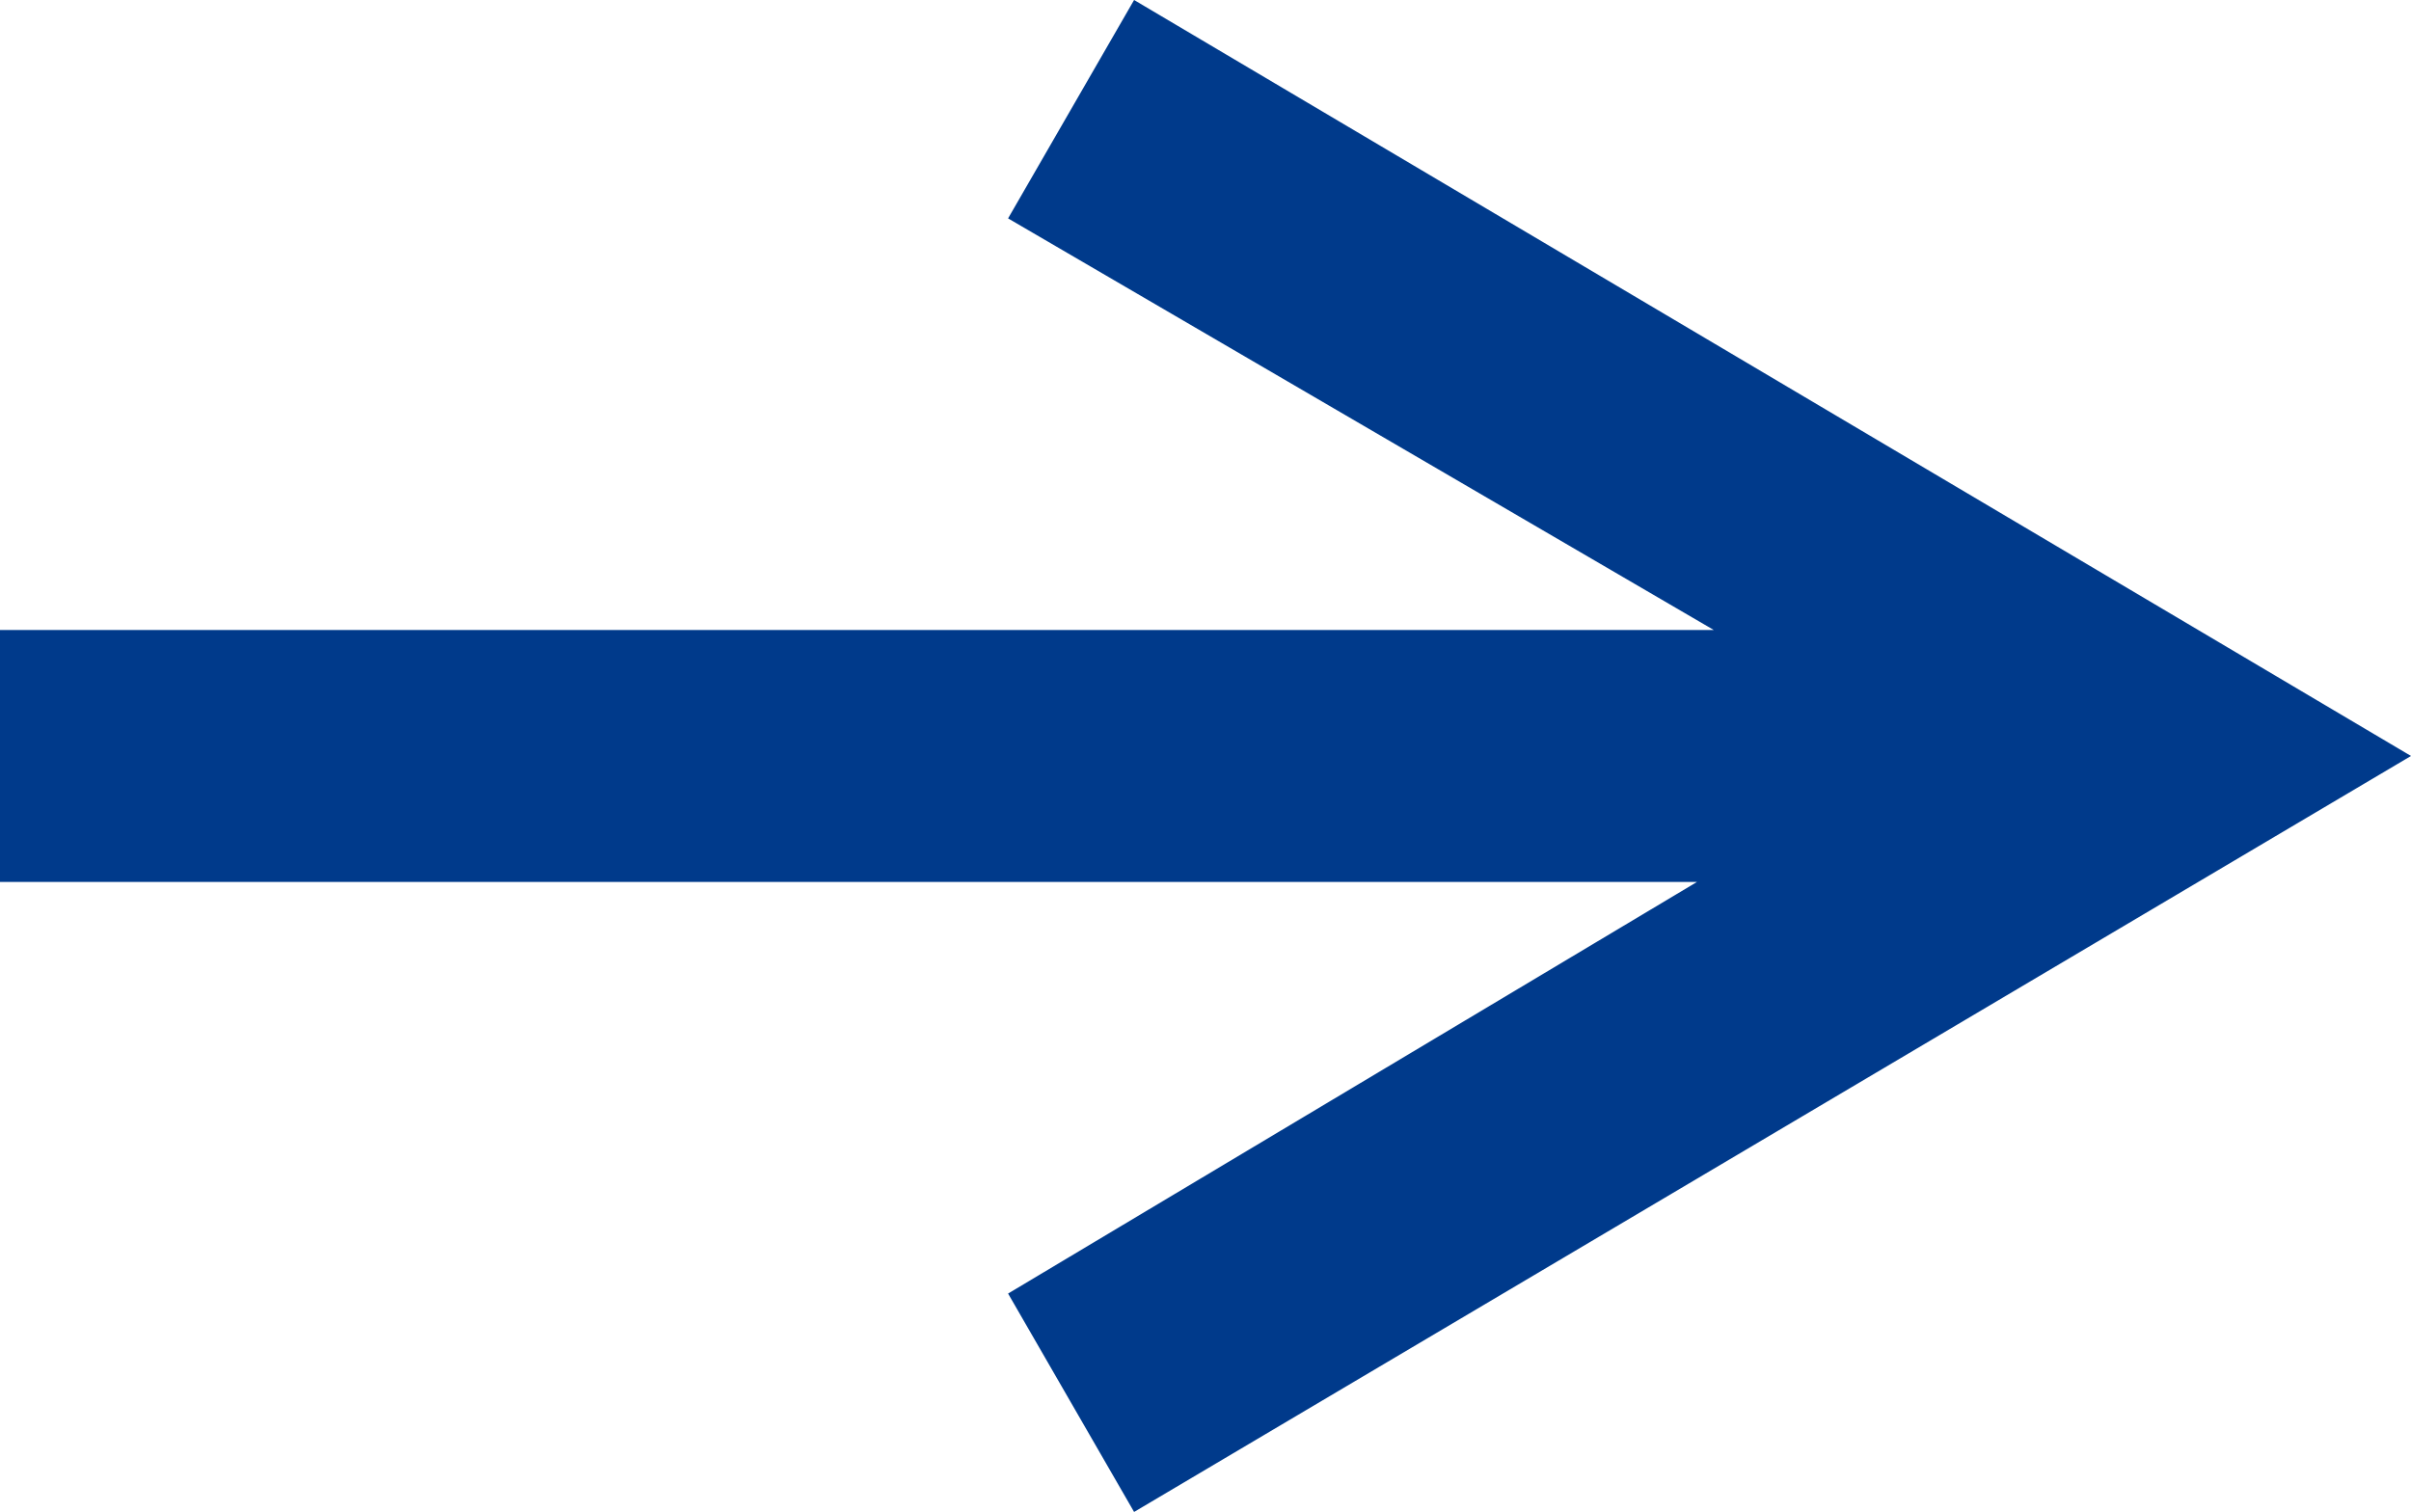 <?xml version="1.0" encoding="utf-8"?>
<!-- Generator: Adobe Illustrator 24.0.0, SVG Export Plug-In . SVG Version: 6.00 Build 0)  -->
<svg version="1.1" id="レイヤー_1" xmlns="http://www.w3.org/2000/svg" xmlns:xlink="http://www.w3.org/1999/xlink" x="0px"
	 y="0px" viewBox="0 0 28.7 18" style="enable-background:new 0 0 28.7 18;" xml:space="preserve">
<style type="text/css">
	.st0{fill:#003A8B;}
</style>
<polygon class="st0" points="13.5,18 28.7,9 13.5,0 12,2.6 20.4,7.5 0,7.5 0,10.5 20.2,10.5 12,15.4 "/>
</svg>
